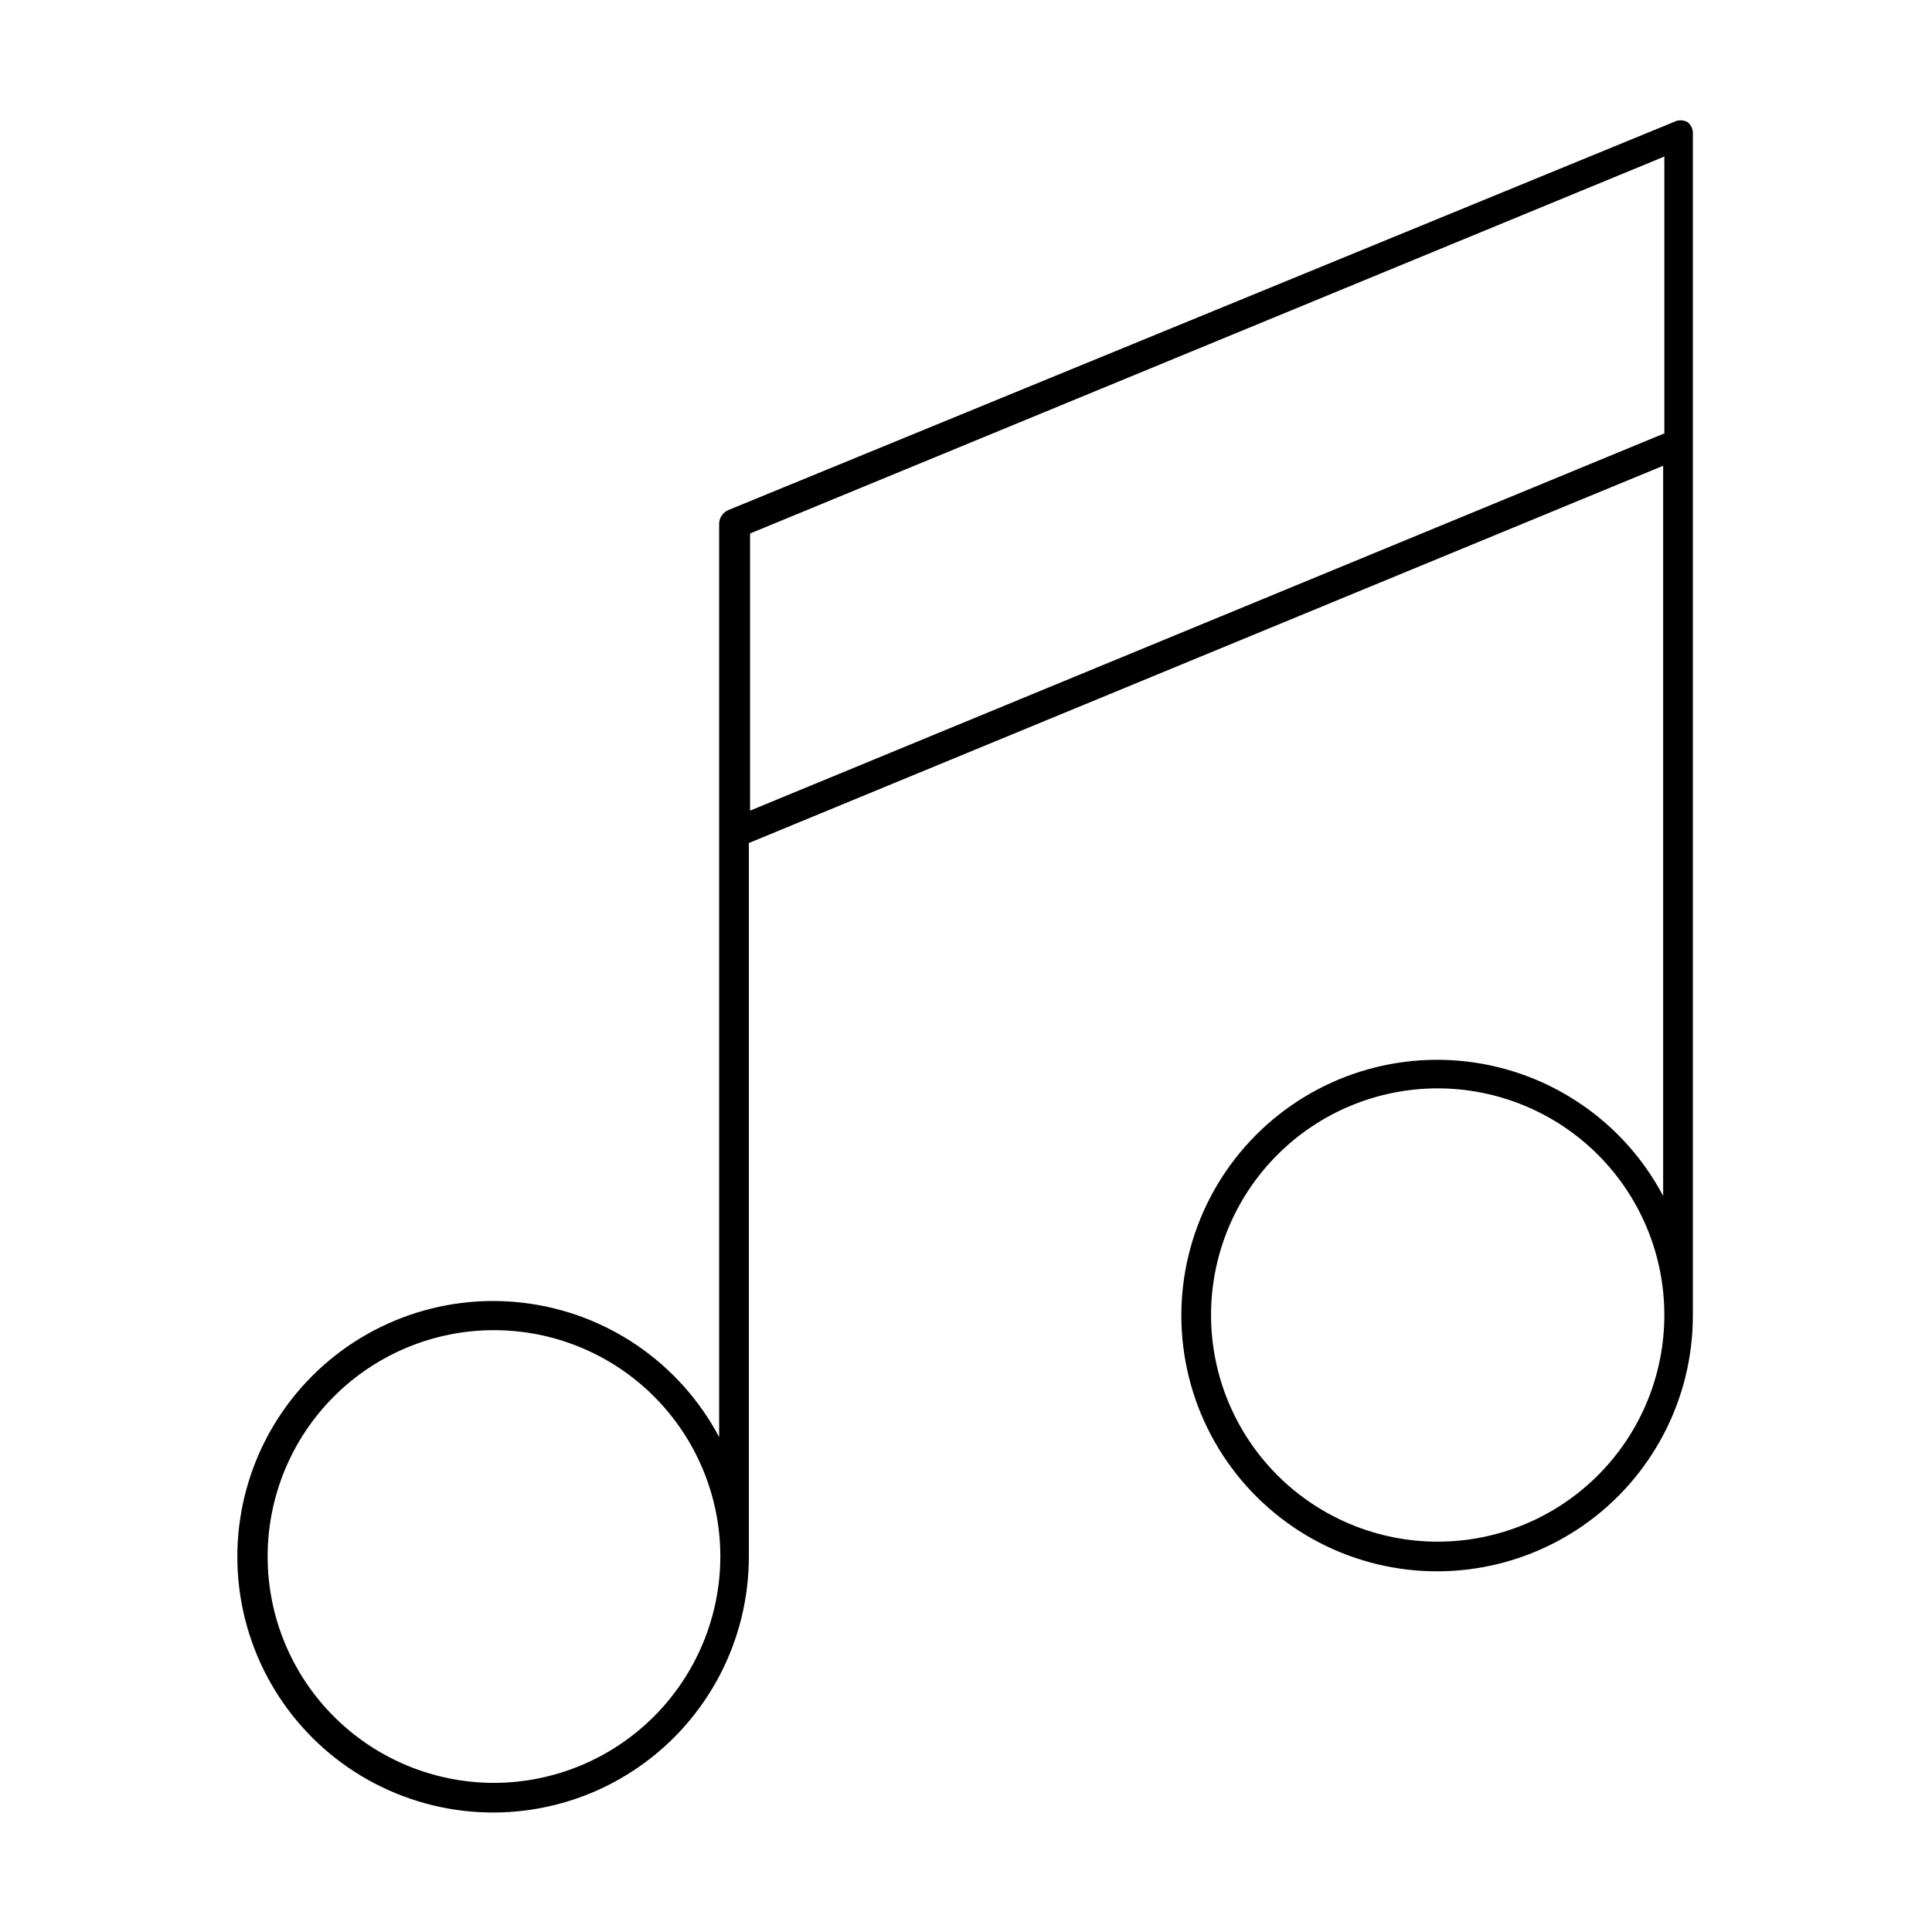 <?xml version="1.0" encoding="UTF-8"?>
<!-- The Best Svg Icon site in the world: iconSvg.co, Visit us! https://iconsvg.co -->
<svg fill="#000000" width="800px" height="800px" version="1.1" viewBox="144 144 512 512" xmlns="http://www.w3.org/2000/svg">
 <path d="m591.21 176.36c-1.152-0.633-2.547-0.633-3.699 0l-250.49 102.81c-1.457 0.621-2.414 2.039-2.441 3.621v242.06c-10.418-19.684-29.844-32.996-51.965-35.605-22.121-2.609-44.109 5.816-58.824 22.535-14.715 16.723-20.273 39.605-14.871 61.215 5.402 21.609 21.074 39.184 41.926 47.012 20.855 7.832 44.223 4.918 62.512-7.797 18.289-12.711 29.164-33.598 29.094-55.871v-188.93l242.3-99.977v193.5c-10.418-19.688-29.844-33-51.965-35.609-22.117-2.609-44.109 5.816-58.824 22.539-14.715 16.719-20.273 39.602-14.871 61.211 5.402 21.609 21.078 39.184 41.93 47.016 20.852 7.828 44.219 4.914 62.508-7.797 18.289-12.715 29.168-33.602 29.094-55.871v-312.84c0.09-1.242-0.438-2.453-1.414-3.227zm-316.3 440.12c-15.906 0-31.164-6.32-42.414-17.57s-17.57-26.508-17.57-42.414c0-15.91 6.32-31.168 17.57-42.418s26.508-17.57 42.414-17.57c15.91 0 31.168 6.32 42.418 17.57s17.57 26.508 17.57 42.418c-0.023 15.902-6.348 31.145-17.594 42.391-11.246 11.246-26.488 17.57-42.395 17.594zm250.17-63.922h0.004c-15.934 0.02-31.227-6.293-42.504-17.547-11.281-11.254-17.625-26.531-17.641-42.465-0.012-15.934 6.305-31.223 17.566-42.496 11.258-11.273 26.539-17.613 42.473-17.621 15.934-0.004 31.219 6.32 42.488 17.586 11.27 11.262 17.602 26.543 17.602 42.48 0 15.914-6.316 31.18-17.566 42.441-11.246 11.262-26.504 17.602-42.418 17.621zm-182.31-193.73v-73.445l242.3-99.898v73.367z"/>
</svg>